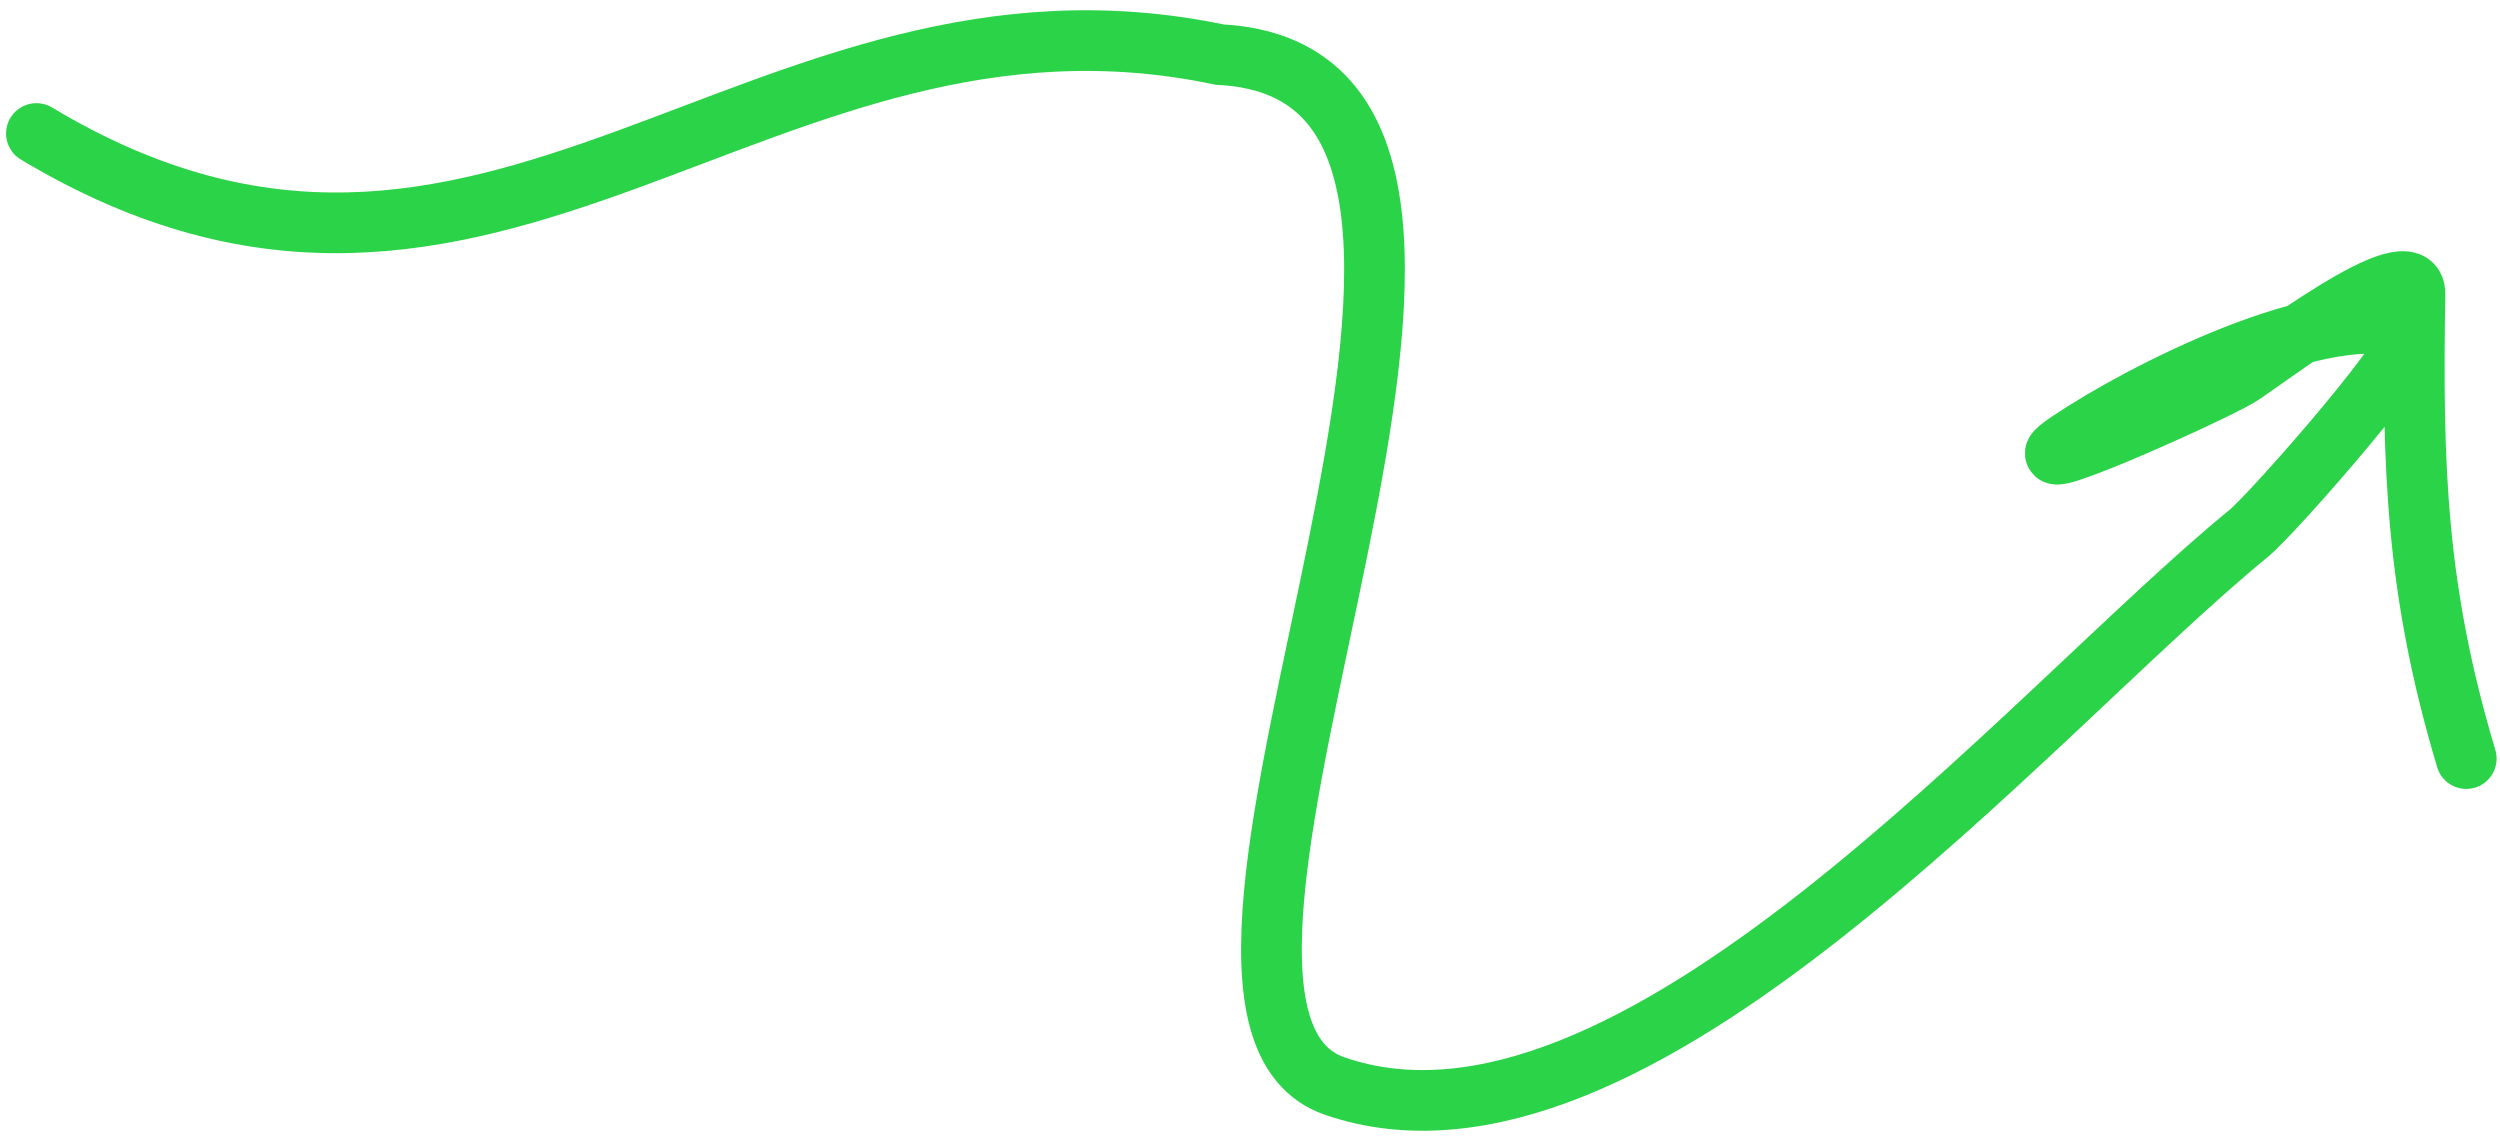 <?xml version="1.0" encoding="UTF-8"?> <svg xmlns="http://www.w3.org/2000/svg" width="206" height="94" viewBox="0 0 206 94" fill="none"><path d="M3 11C40.5 33.5 62.5 -3.5 100.5 4.5C133 6.158 90.818 82.907 110 89.5C134.474 97.911 167.047 58.884 185.313 43.933C187.269 42.332 200.128 27.744 198.566 27.156C191.708 24.575 176.461 32.354 170.442 36.419C164.958 40.122 181.888 32.573 184.5 31C186.43 29.838 199.064 20.026 198.993 24.245C198.751 38.555 199.093 48.734 203.22 62.508" stroke="#2AD348" stroke-width="5" stroke-linecap="round"></path></svg> 